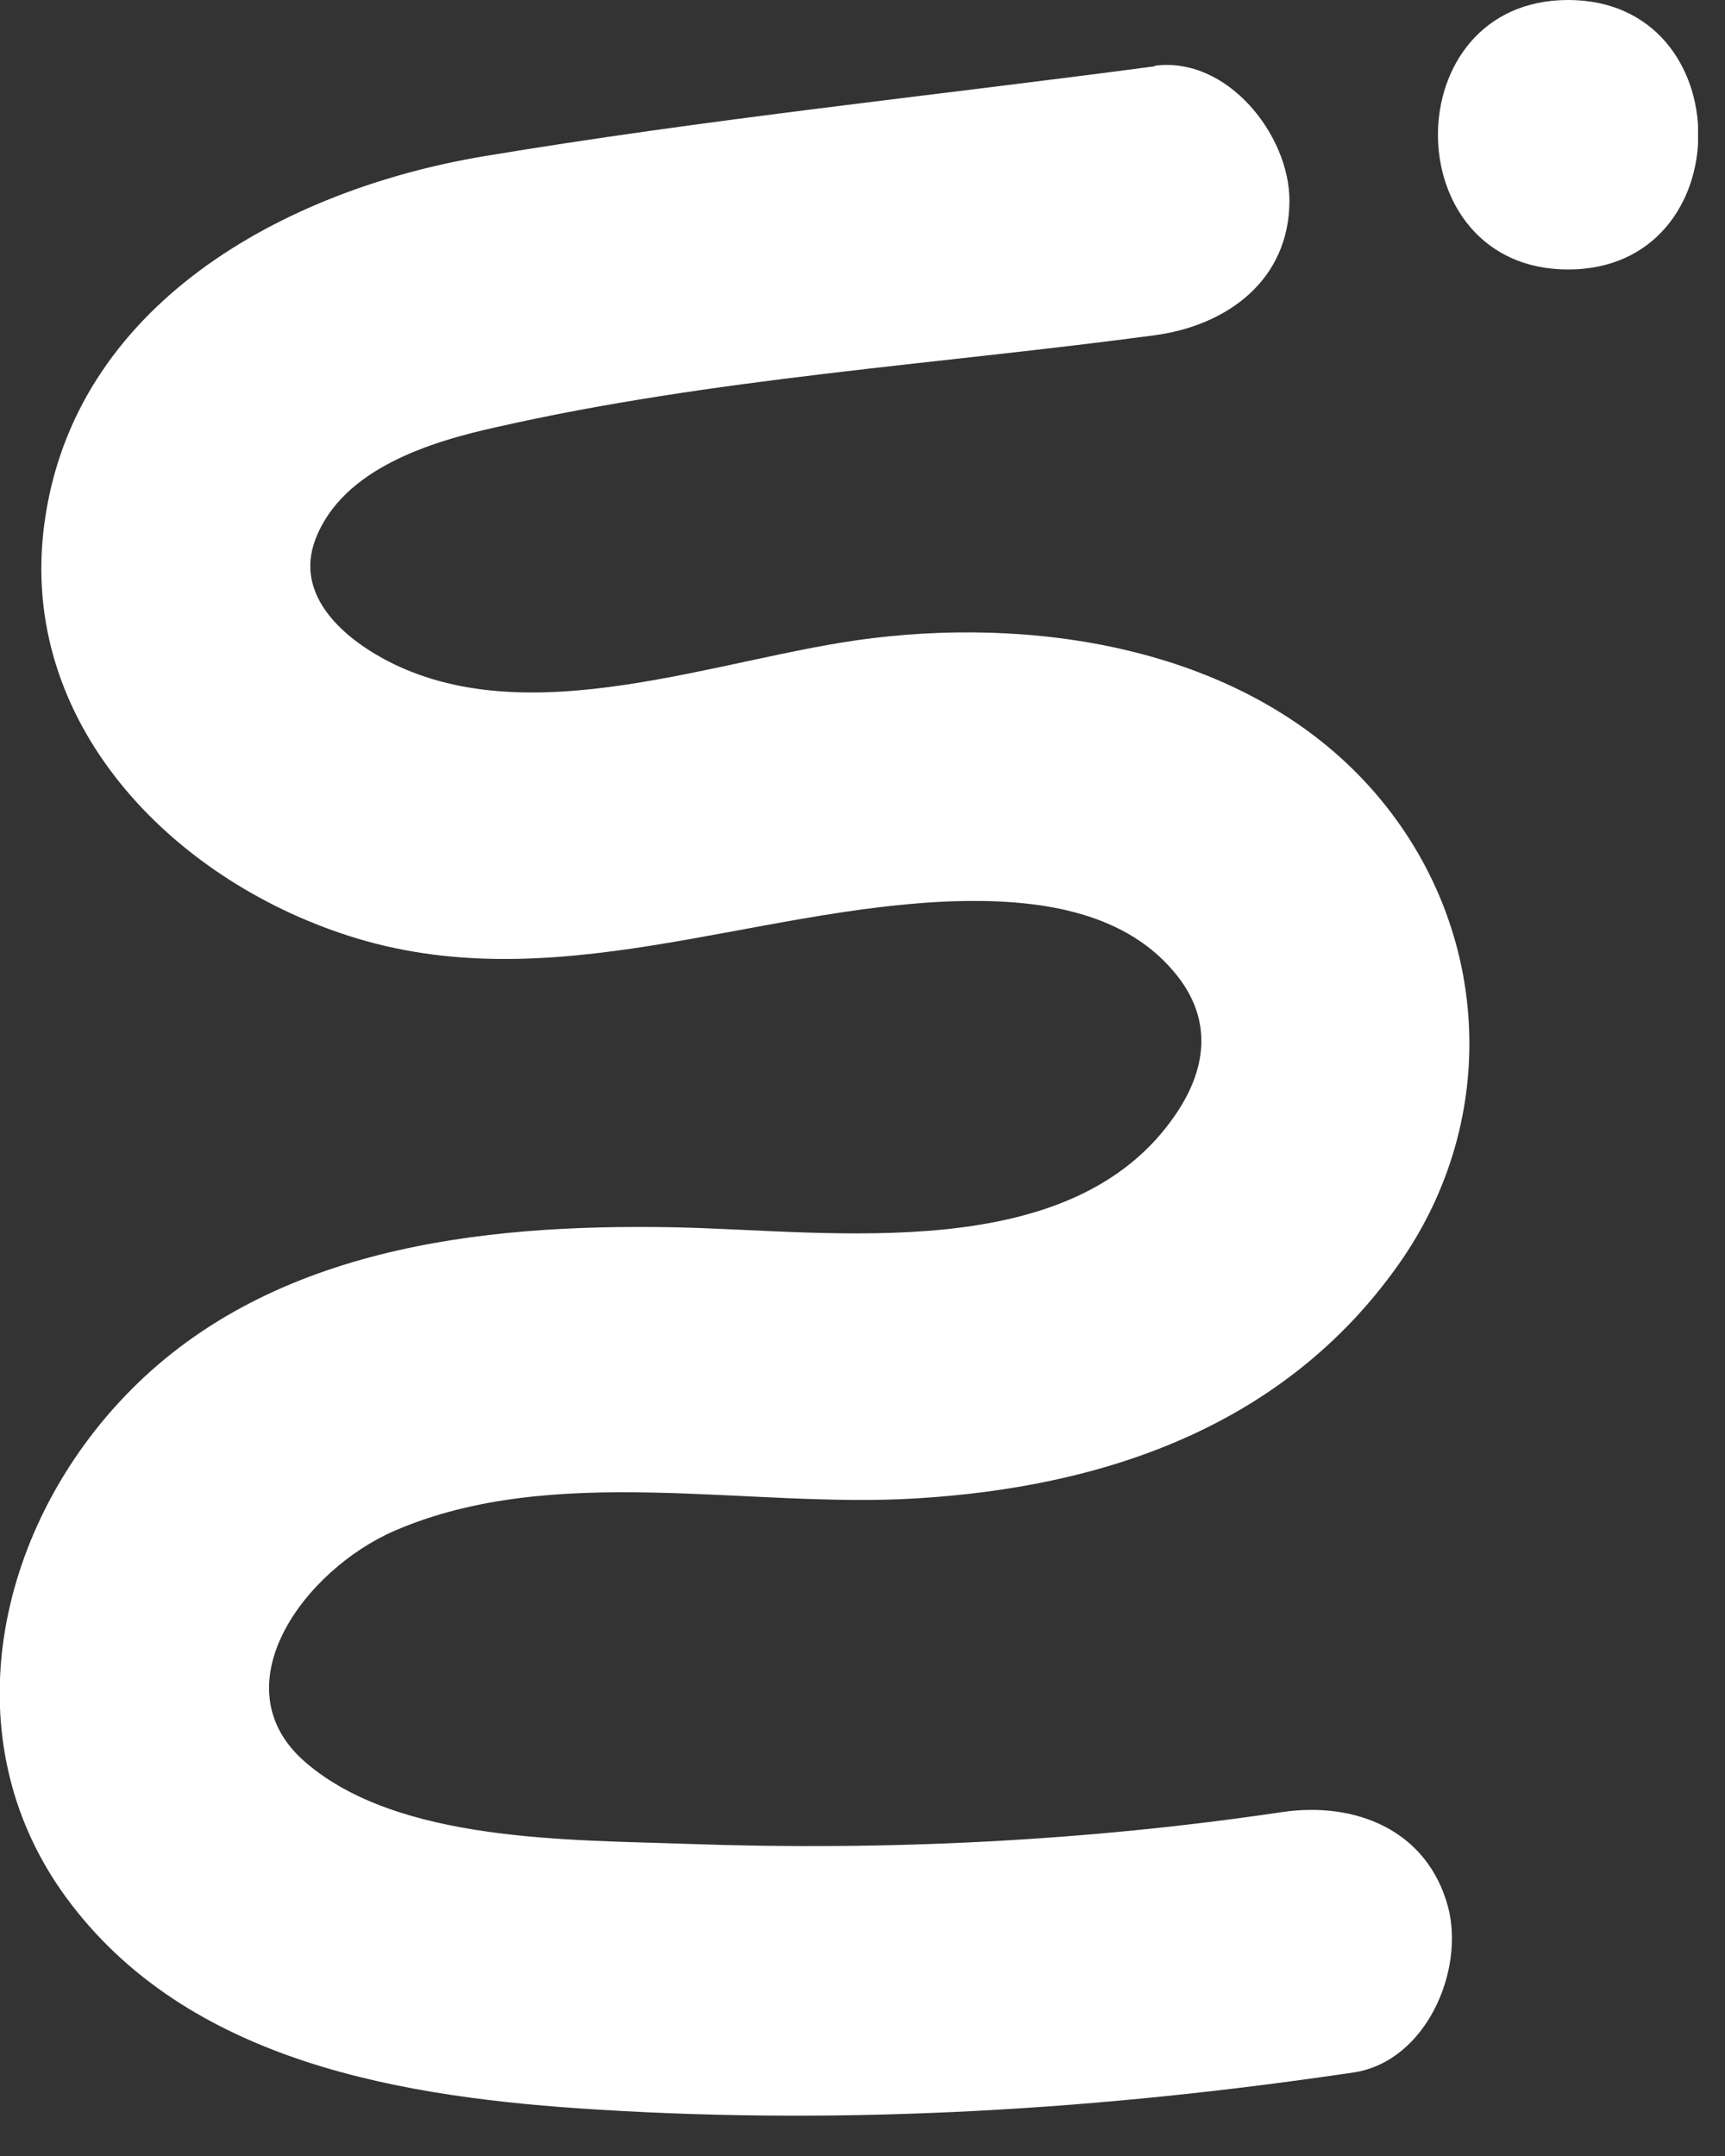 <svg xmlns="http://www.w3.org/2000/svg" width="32" height="40" viewBox="0 0 32 40" fill="none"><rect x="0" y="0" width="32" height="40" fill="#333333" stroke="none"/><g clip-path="url(#clip0_12_77)"><path d="M21.42 1.23C17.28 1.78 13.1 2.21 8.97 2.9C5.27 3.52 1.35 5.65 0.82 9.74C0.34 13.4 3.17 16.3 6.46 17.36C10.23 18.58 13.95 16.84 17.72 16.72C19.15 16.68 20.79 16.86 21.77 18.02C22.48 18.85 22.42 19.77 21.82 20.66C19.9 23.51 15.44 22.83 12.52 22.77C8.9 22.7 4.92 23.15 2.29 25.93C-0.07 28.42 -0.91 32.26 1.21 35.18C3.47 38.29 7.52 38.92 11.1 39.14C15.79 39.43 20.46 39.14 25.11 38.45C26.45 38.25 27.18 36.56 26.86 35.37C26.47 33.94 25.13 33.42 23.78 33.62C20.14 34.16 16.45 34.34 12.77 34.21C10.58 34.13 7.39 34.19 5.66 32.69C4.05 31.29 5.64 29.13 7.32 28.4C10.28 27.12 13.88 27.99 16.99 27.8C20.51 27.59 23.82 26.45 25.93 23.48C27.88 20.74 27.66 17.11 25.42 14.61C23.18 12.11 19.47 11.44 16.18 11.84C13.37 12.18 9.79 13.68 7.11 12.22C6.27 11.76 5.48 10.99 5.85 10.01C6.35 8.69 8 8.19 9.23 7.92C13.2 7.02 17.39 6.76 21.42 6.22C22.76 6.04 23.92 5.2 23.92 3.72C23.92 2.51 22.77 1.04 21.42 1.22V1.23Z" fill="white"></path><path d="M29.09 5C32.31 5 32.31 0 29.09 0C25.87 0 25.87 5 29.09 5Z" fill="white"></path></g><defs><clipPath id="clip0_12_77"><rect width="31.5" height="39.26" fill="white"></rect></clipPath></defs></svg>